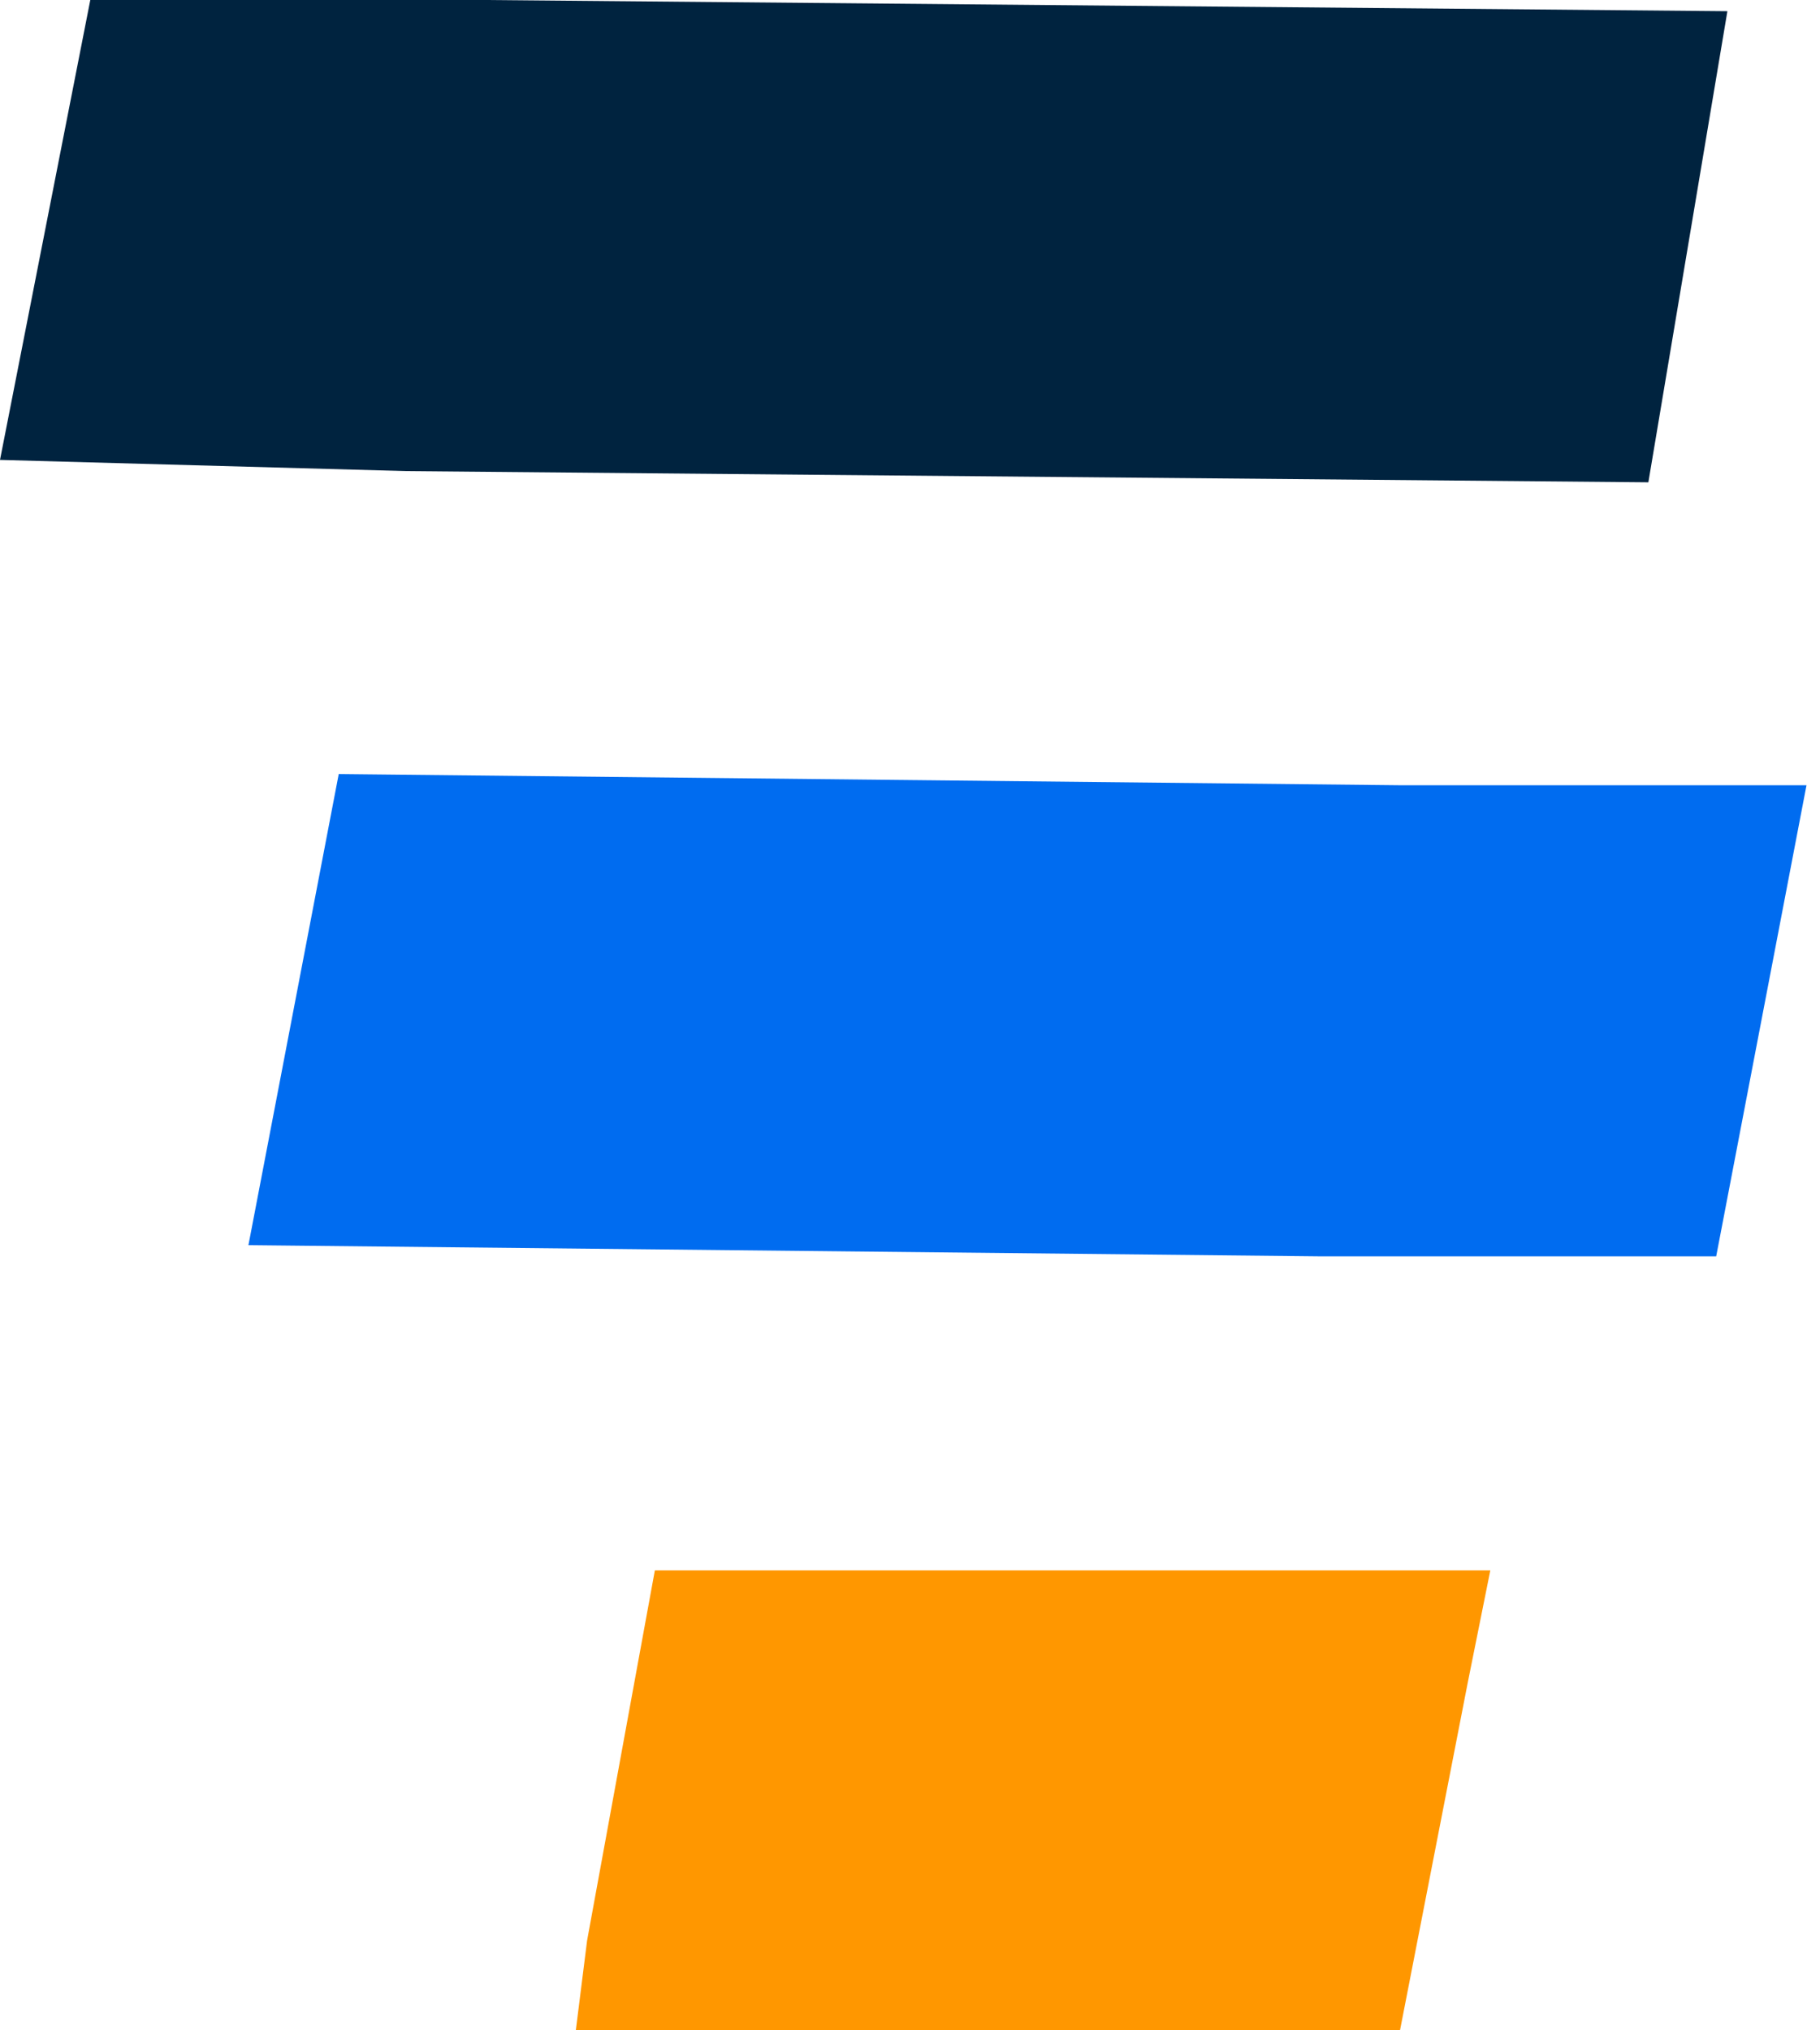 <svg width="26" height="29" viewBox="0 0 26 29" fill="none" xmlns="http://www.w3.org/2000/svg">
<path d="M24.677 0.16L23.548 6.889L5.806 6.729L0 6.569L1.29 0H6.935L24.677 0.16Z" fill="#00233F"/>
<path d="M25.807 11.216L24.517 17.945H18.871L3.549 17.785L4.839 11.056L20 11.216H25.807Z" fill="#006CF0"/>
<path d="M21.29 22.431L20.968 24.033L20 29H8.226L8.387 27.718L9.355 22.431H21.29Z" fill="#FF9700"/>
</svg>
